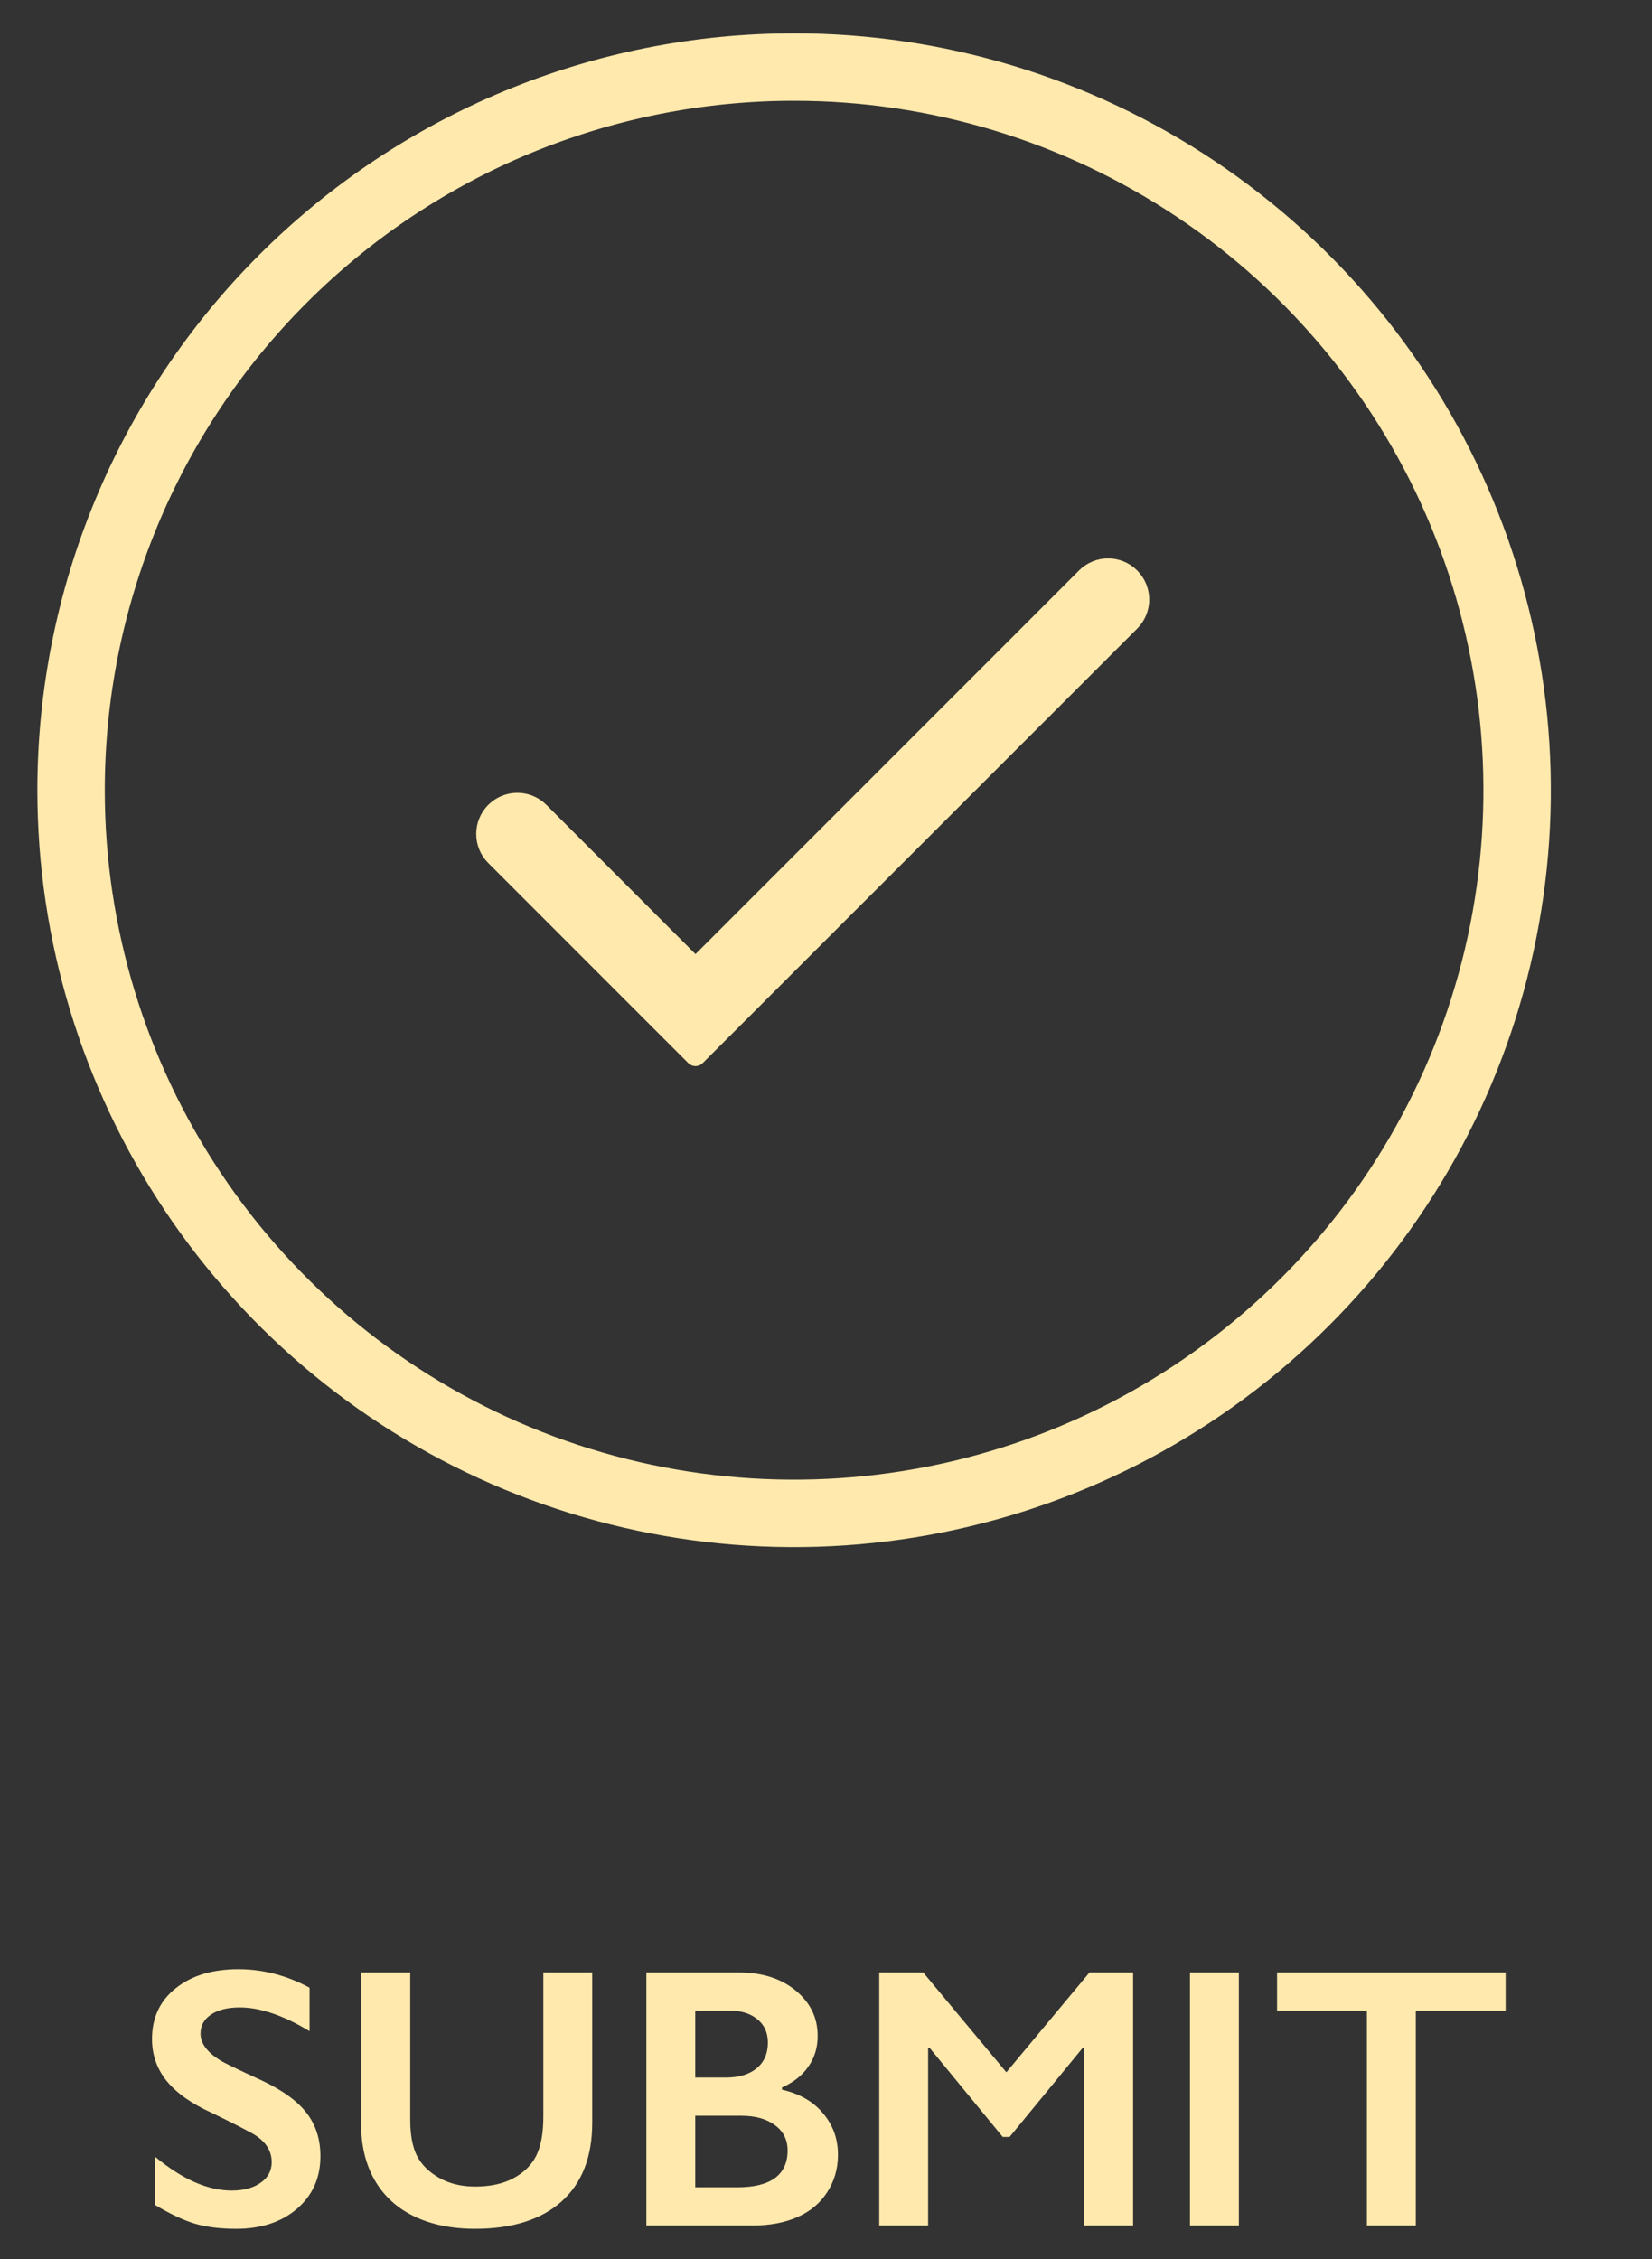 <svg width="49" height="67" viewBox="0 0 49 67" fill="none" xmlns="http://www.w3.org/2000/svg">
<rect x="0" y="0" width="49" height="67" fill="#333333" stroke="none"/>
<path d="M23.554 1.989C27.796 1.989 31.942 3.247 35.469 5.604C38.995 7.96 41.744 11.309 43.367 15.228C44.99 19.147 45.415 23.459 44.588 27.619C43.76 31.779 41.718 35.6 38.718 38.599C35.719 41.599 31.898 43.641 27.738 44.468C23.578 45.296 19.266 44.871 15.347 43.248C11.428 41.625 8.079 38.876 5.723 35.349C3.366 31.823 2.108 27.677 2.108 23.435C2.108 17.747 4.368 12.292 8.39 8.271C12.412 4.249 17.866 1.989 23.554 1.989Z" stroke="#FFE9AC" stroke-width="2"/>
<path d="M20.629 28.507L16.101 23.976C15.684 23.558 15.006 23.558 14.588 23.976C14.171 24.393 14.171 25.071 14.588 25.488L20.523 31.423C20.581 31.481 20.676 31.481 20.735 31.423L33.624 18.537C34.042 18.119 34.042 17.442 33.624 17.024C33.207 16.606 32.529 16.606 32.111 17.024L20.629 28.507Z" fill="#FFE9AC" stroke="#FFE9AC" stroke-width="0.3" stroke-linejoin="round"/>
<path d="M7.071 58.4C7.801 58.4 8.505 58.583 9.182 58.948V60.237C8.405 59.768 7.715 59.533 7.114 59.533C6.749 59.533 6.462 59.605 6.254 59.748C6.05 59.888 5.948 60.076 5.948 60.312C5.948 60.595 6.14 60.856 6.523 61.096C6.63 61.168 7.044 61.368 7.764 61.698C8.38 61.988 8.824 62.31 9.096 62.665C9.368 63.019 9.504 63.445 9.504 63.943C9.504 64.587 9.271 65.108 8.806 65.506C8.344 65.9 7.744 66.097 7.006 66.097C6.527 66.097 6.113 66.045 5.766 65.941C5.422 65.834 5.035 65.651 4.605 65.393V63.964C5.408 64.63 6.163 64.963 6.872 64.963C7.227 64.963 7.513 64.886 7.731 64.732C7.95 64.579 8.059 64.374 8.059 64.12C8.059 63.773 7.869 63.49 7.49 63.272C7.175 63.1 6.768 62.894 6.271 62.654C5.68 62.385 5.237 62.072 4.944 61.714C4.654 61.356 4.509 60.94 4.509 60.468C4.509 59.838 4.743 59.336 5.212 58.964C5.681 58.588 6.301 58.4 7.071 58.4ZM12.168 58.497V62.863C12.168 63.311 12.234 63.667 12.367 63.932C12.503 64.197 12.723 64.415 13.027 64.587C13.332 64.759 13.686 64.845 14.091 64.845C14.535 64.845 14.911 64.765 15.219 64.603C15.53 64.439 15.758 64.217 15.901 63.938C16.044 63.655 16.116 63.264 16.116 62.767V58.497H17.566V62.955C17.566 63.964 17.263 64.741 16.658 65.286C16.053 65.826 15.197 66.097 14.091 66.097C13.396 66.097 12.793 65.973 12.281 65.726C11.772 65.479 11.384 65.123 11.115 64.657C10.847 64.188 10.712 63.639 10.712 63.008V58.497H12.168ZM21.922 58.497C22.609 58.497 23.17 58.676 23.603 59.034C24.036 59.392 24.253 59.839 24.253 60.377C24.253 60.72 24.162 61.023 23.979 61.284C23.8 61.546 23.539 61.753 23.195 61.907V61.972C23.718 62.09 24.124 62.324 24.414 62.675C24.708 63.023 24.855 63.431 24.855 63.9C24.855 64.315 24.747 64.688 24.532 65.017C24.321 65.343 24.026 65.588 23.646 65.753C23.27 65.918 22.826 66 22.314 66H19.172V58.497H21.922ZM21.535 61.612C21.918 61.612 22.221 61.52 22.443 61.338C22.665 61.155 22.776 60.901 22.776 60.575C22.776 60.285 22.674 60.056 22.47 59.888C22.266 59.716 21.997 59.63 21.664 59.63H20.622V61.612H21.535ZM21.873 64.867C22.364 64.867 22.735 64.775 22.985 64.593C23.236 64.407 23.361 64.134 23.361 63.776C23.361 63.458 23.236 63.207 22.985 63.024C22.738 62.838 22.405 62.745 21.986 62.745H20.622V64.867H21.873ZM27.384 58.497L29.85 61.456L32.315 58.497H33.609V66H32.159V60.731H32.116L29.946 63.373H29.742L27.572 60.731H27.529V66H26.079V58.497H27.384ZM36.746 58.497V66H35.296V58.497H36.746ZM44.658 58.497V59.63H41.994V66H40.544V59.63H37.879V58.497H44.658Z" fill="#FFE9AC"/>
</svg>
